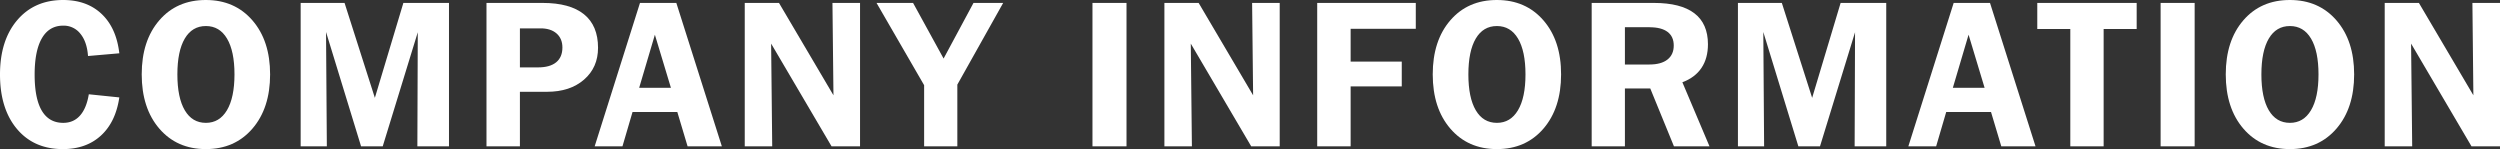 <svg xmlns="http://www.w3.org/2000/svg" viewBox="0 0 2836 169.13"><rect x="0" y="0" width="2836" height="169.13" fill="#333333" stroke="none"/><defs><style>.cls-1{fill:#fff;}</style></defs><title>info</title><g id="图层_2" data-name="图层 2"><g id="图层_1-2" data-name="图层 1"><path class="cls-1" d="M99.84,63.55q-1.16-16.14-8.68-25.3a24,24,0,0,0-19.42-9.16q-15.88,0-24.16,14.2T39.29,84.62q0,27.25,8.17,41t24.28,13.74q11.64,0,19-8.24t10-24.17l34.61,3.55q-4.11,27.94-20.84,43.29T71.28,169.13q-32.79,0-52-22.79T0,84.62Q0,45.92,19.42,23T71.51,0q27.08,0,43.8,15.86t20.05,44.6Z"/><path class="cls-1" d="M233.53,169.13q-32.79,0-52.77-23.19t-20-61.55q0-38.23,19.93-61.32T233.53,0q32.79,0,52.83,23.13t20.05,61.26q0,38.25-20.05,61.5T233.53,169.13Zm0-29.77q15.42,0,23.93-14.31T266,84.39q0-26.32-8.45-40.59t-24-14.26q-15.54,0-23.93,14.2t-8.4,40.65q0,26.46,8.4,40.71T233.53,139.36Z"/><path class="cls-1" d="M341.07,166V3.32h49.8L425.25,111,457.58,3.32h51.75V166H473.46l.46-129.4L434.16,166H409.6L369.85,36.3,370.77,166Z"/><path class="cls-1" d="M551.87,166V3.32h63.62q31.07,0,47,12.88t15.93,38q0,22.34-15.88,36.13t-41.92,13.8H589.79V166Zm37.92-89.55h20.56q13.49,0,20.56-5.78T638,53.93q0-10.18-6.68-16T613,32.18H589.79Z"/><path class="cls-1" d="M674.59,166,726,3.32h41.23L818.87,166H780l-11.65-38.93H717.54L706.12,166Zm50.49-66.42h36L742.9,39.39Z"/><path class="cls-1" d="M844.84,166V3.32h38.84l61.8,104.78L944.34,3.32h31.29V166H943.31L874.77,49.47,876,166Z"/><path class="cls-1" d="M1048.33,166V96.65l-54-93.33h41.46l34.62,63.1,33.92-63.1H1138L1086,96V166Z"/><path class="cls-1" d="M1239.3,166V3.32h38.61V166Z"/><path class="cls-1" d="M1320.9,166V3.32h38.84l61.8,104.78L1420.4,3.32h31.3V166h-32.33L1350.83,49.47,1352.09,166Z"/><path class="cls-1" d="M1494.24,166V3.32h111.83V32.64h-73.91V69.85h58V98h-58v68Z"/><path class="cls-1" d="M1698.07,169.13q-32.79,0-52.78-23.19t-20-61.55q0-38.23,19.94-61.32T1698.07,0q32.78,0,52.83,23.13t20,61.26q0,38.25-20,61.5T1698.07,169.13Zm0-29.77q15.42,0,23.93-14.31t8.51-40.66q0-26.32-8.45-40.59t-24-14.26q-15.54,0-23.93,14.2t-8.4,40.65q0,26.46,8.4,40.71T1698.07,139.36Z"/><path class="cls-1" d="M1805.6,166V3.32h70.48q30.62,0,46,11.74t15.42,35.1q0,15.92-7.31,26.85t-21.71,16.32L1939.25,166h-40.32l-26.85-65.61H1843.3V166Zm65.8-135.12h-28.1V73.17h27.87q13.24,0,20.39-5.61t7.14-15.92q0-10.19-7-15.45T1871.4,30.92Z"/><path class="cls-1" d="M1971.51,166V3.32h49.8L2055.7,111,2088,3.32h51.75V166H2103.9l.46-129.4L2064.61,166h-24.56L2000.3,36.3l.91,129.74Z"/><path class="cls-1" d="M2164.83,166,2216.24,3.32h41.23L2309.1,166h-38.83l-11.65-38.93h-50.84L2196.36,166Zm50.49-66.42h36l-18.17-60.23Z"/><path class="cls-1" d="M2386.37,32.86V166h-37.81V32.86h-37.47V3.32h112.75V32.86Z"/><path class="cls-1" d="M2451,166V3.32h38.61V166Z"/><path class="cls-1" d="M2597.67,169.13q-32.79,0-52.77-23.19t-20-61.55q0-38.23,19.93-61.32T2597.67,0q32.79,0,52.83,23.13t20.05,61.26q0,38.25-20.05,61.5T2597.67,169.13Zm0-29.77q15.42,0,23.93-14.31t8.51-40.66q0-26.32-8.45-40.59t-24-14.26q-15.54,0-23.93,14.2t-8.4,40.65q0,26.46,8.4,40.71T2597.67,139.36Z"/><path class="cls-1" d="M2705.21,166V3.32H2744l61.8,104.78L2804.7,3.32H2836V166h-32.33L2735.14,49.47,2736.39,166Z"/></g></g></svg>